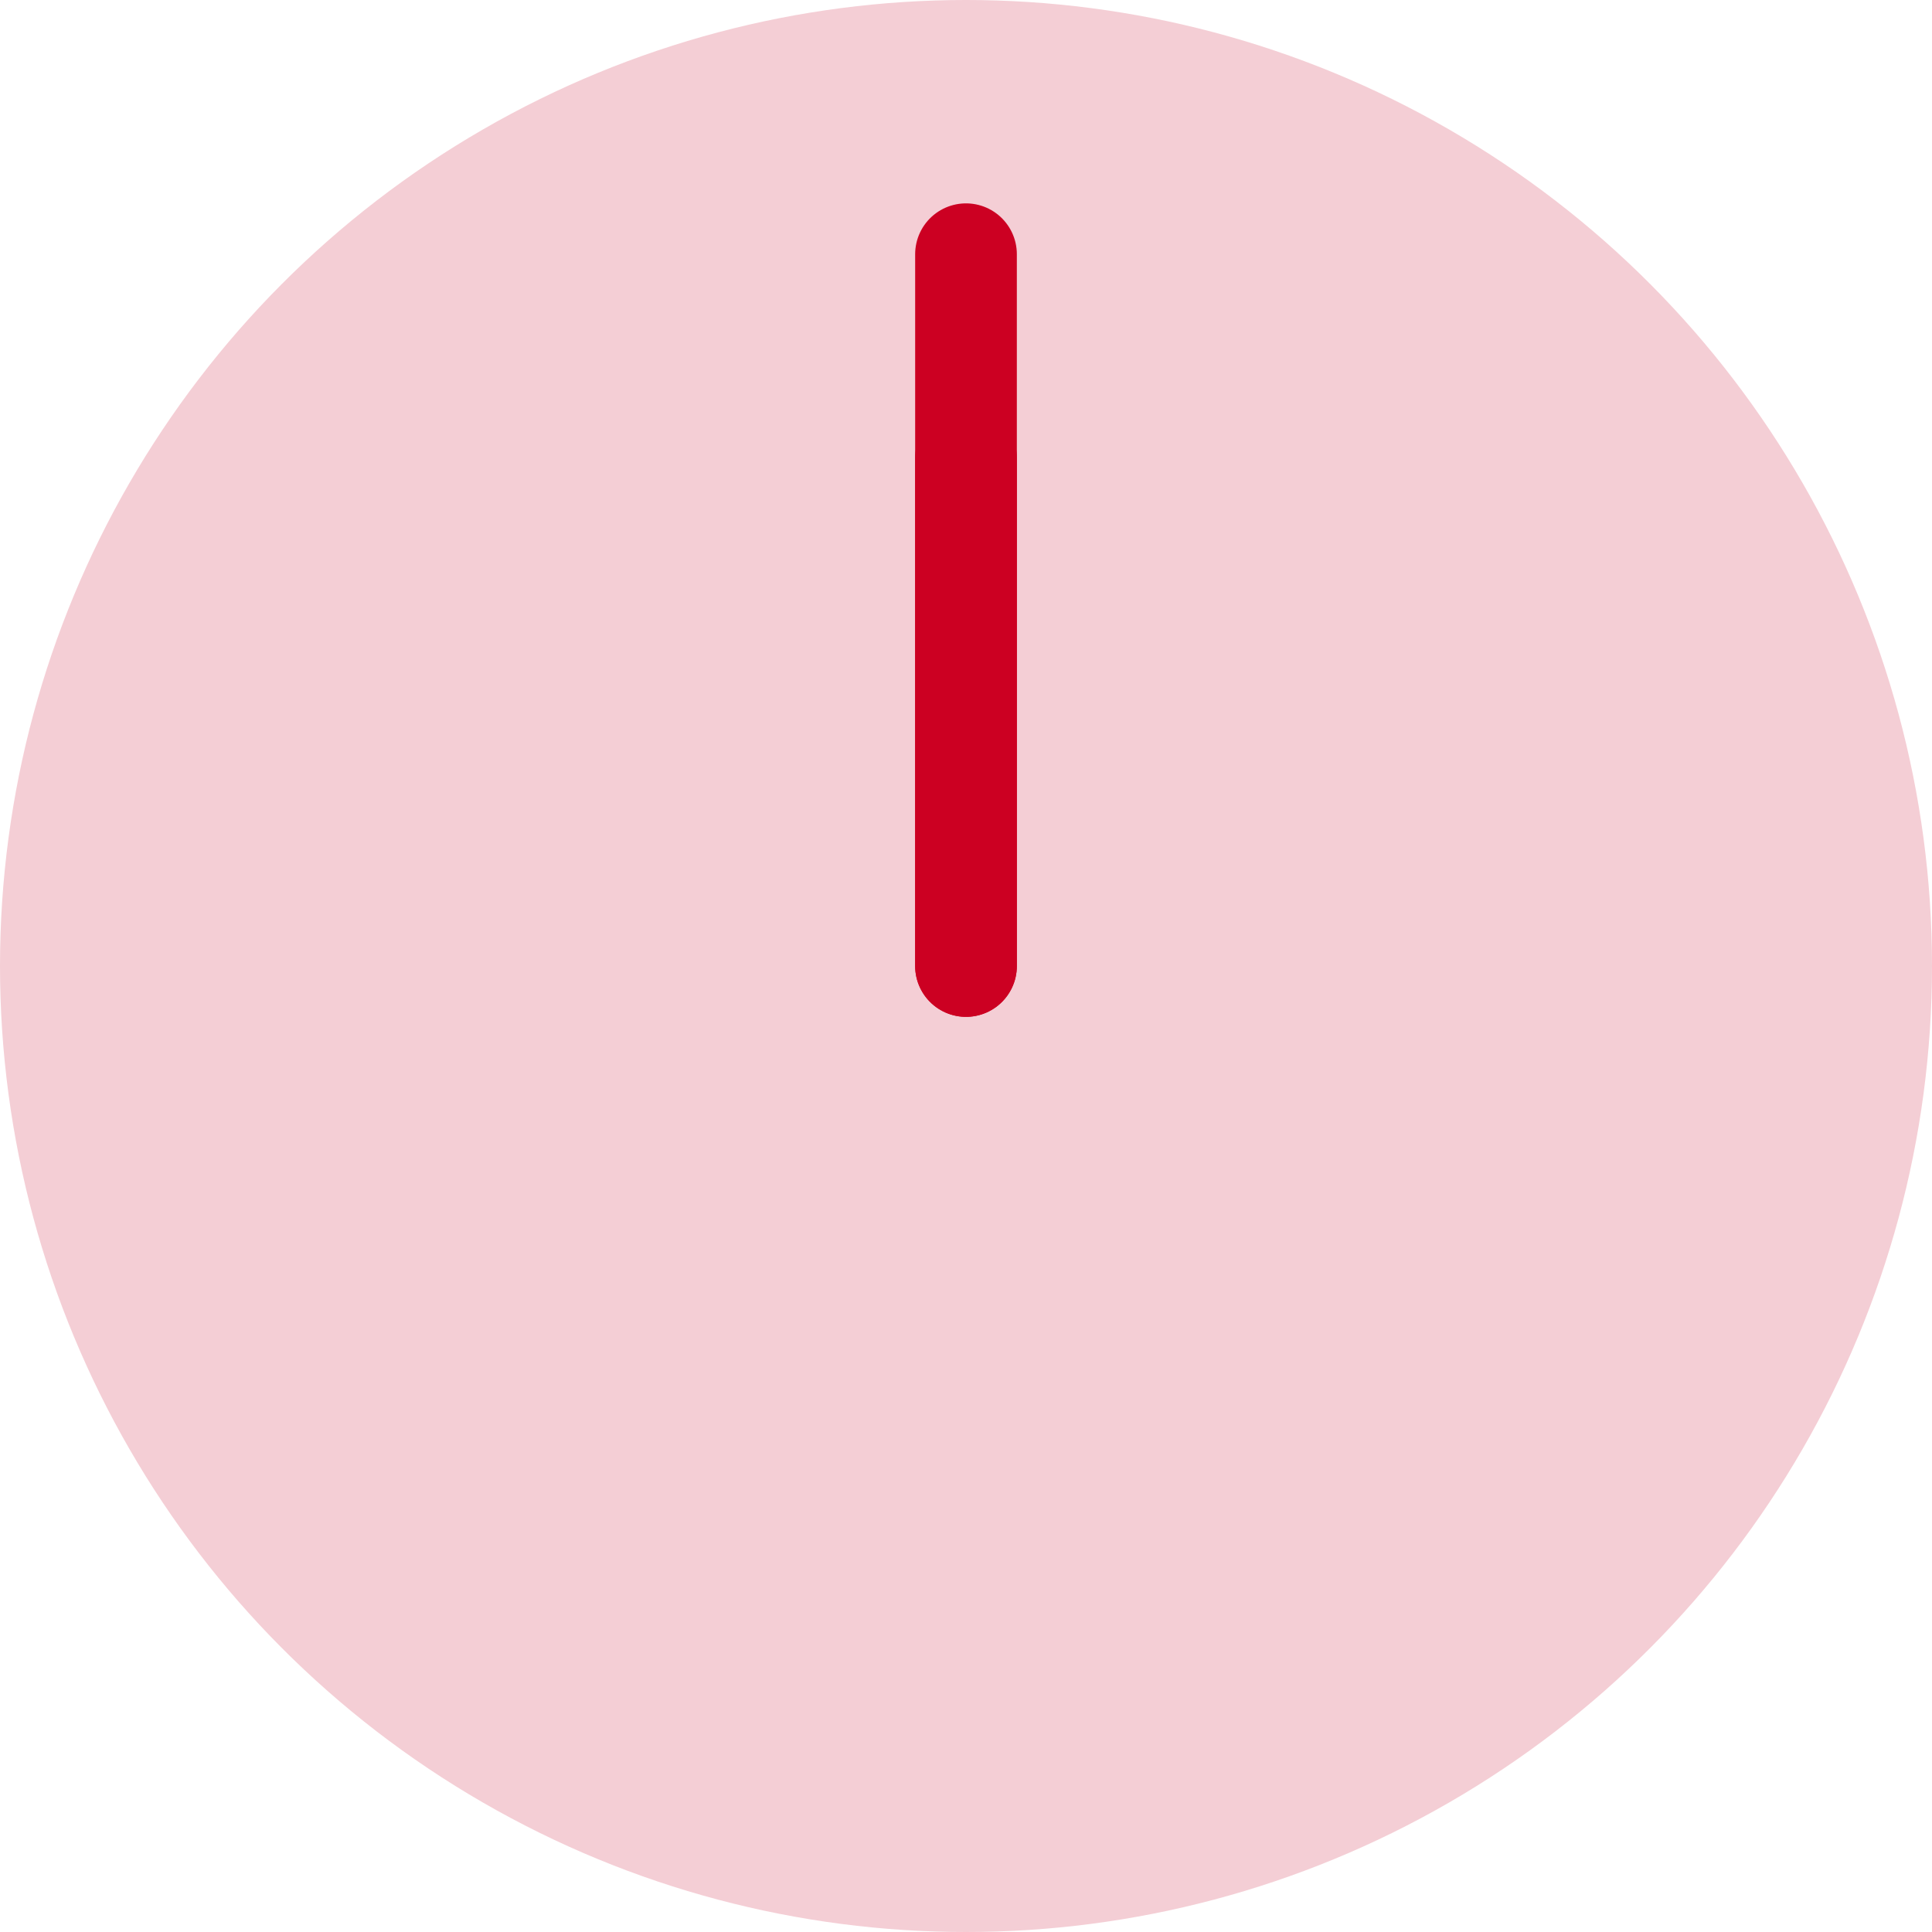 <svg height="19" viewBox="0 0 19 19" width="19" xmlns="http://www.w3.org/2000/svg"><circle cx="9.5" cy="9.5" fill="#f4ced5" r="9.5"/><g fill="none" stroke="#c02" stroke-linecap="round" stroke-miterlimit="10"><path d="m9.5 9.5v-5"/><path d="m9.5 9.5v-7"/></g></svg>